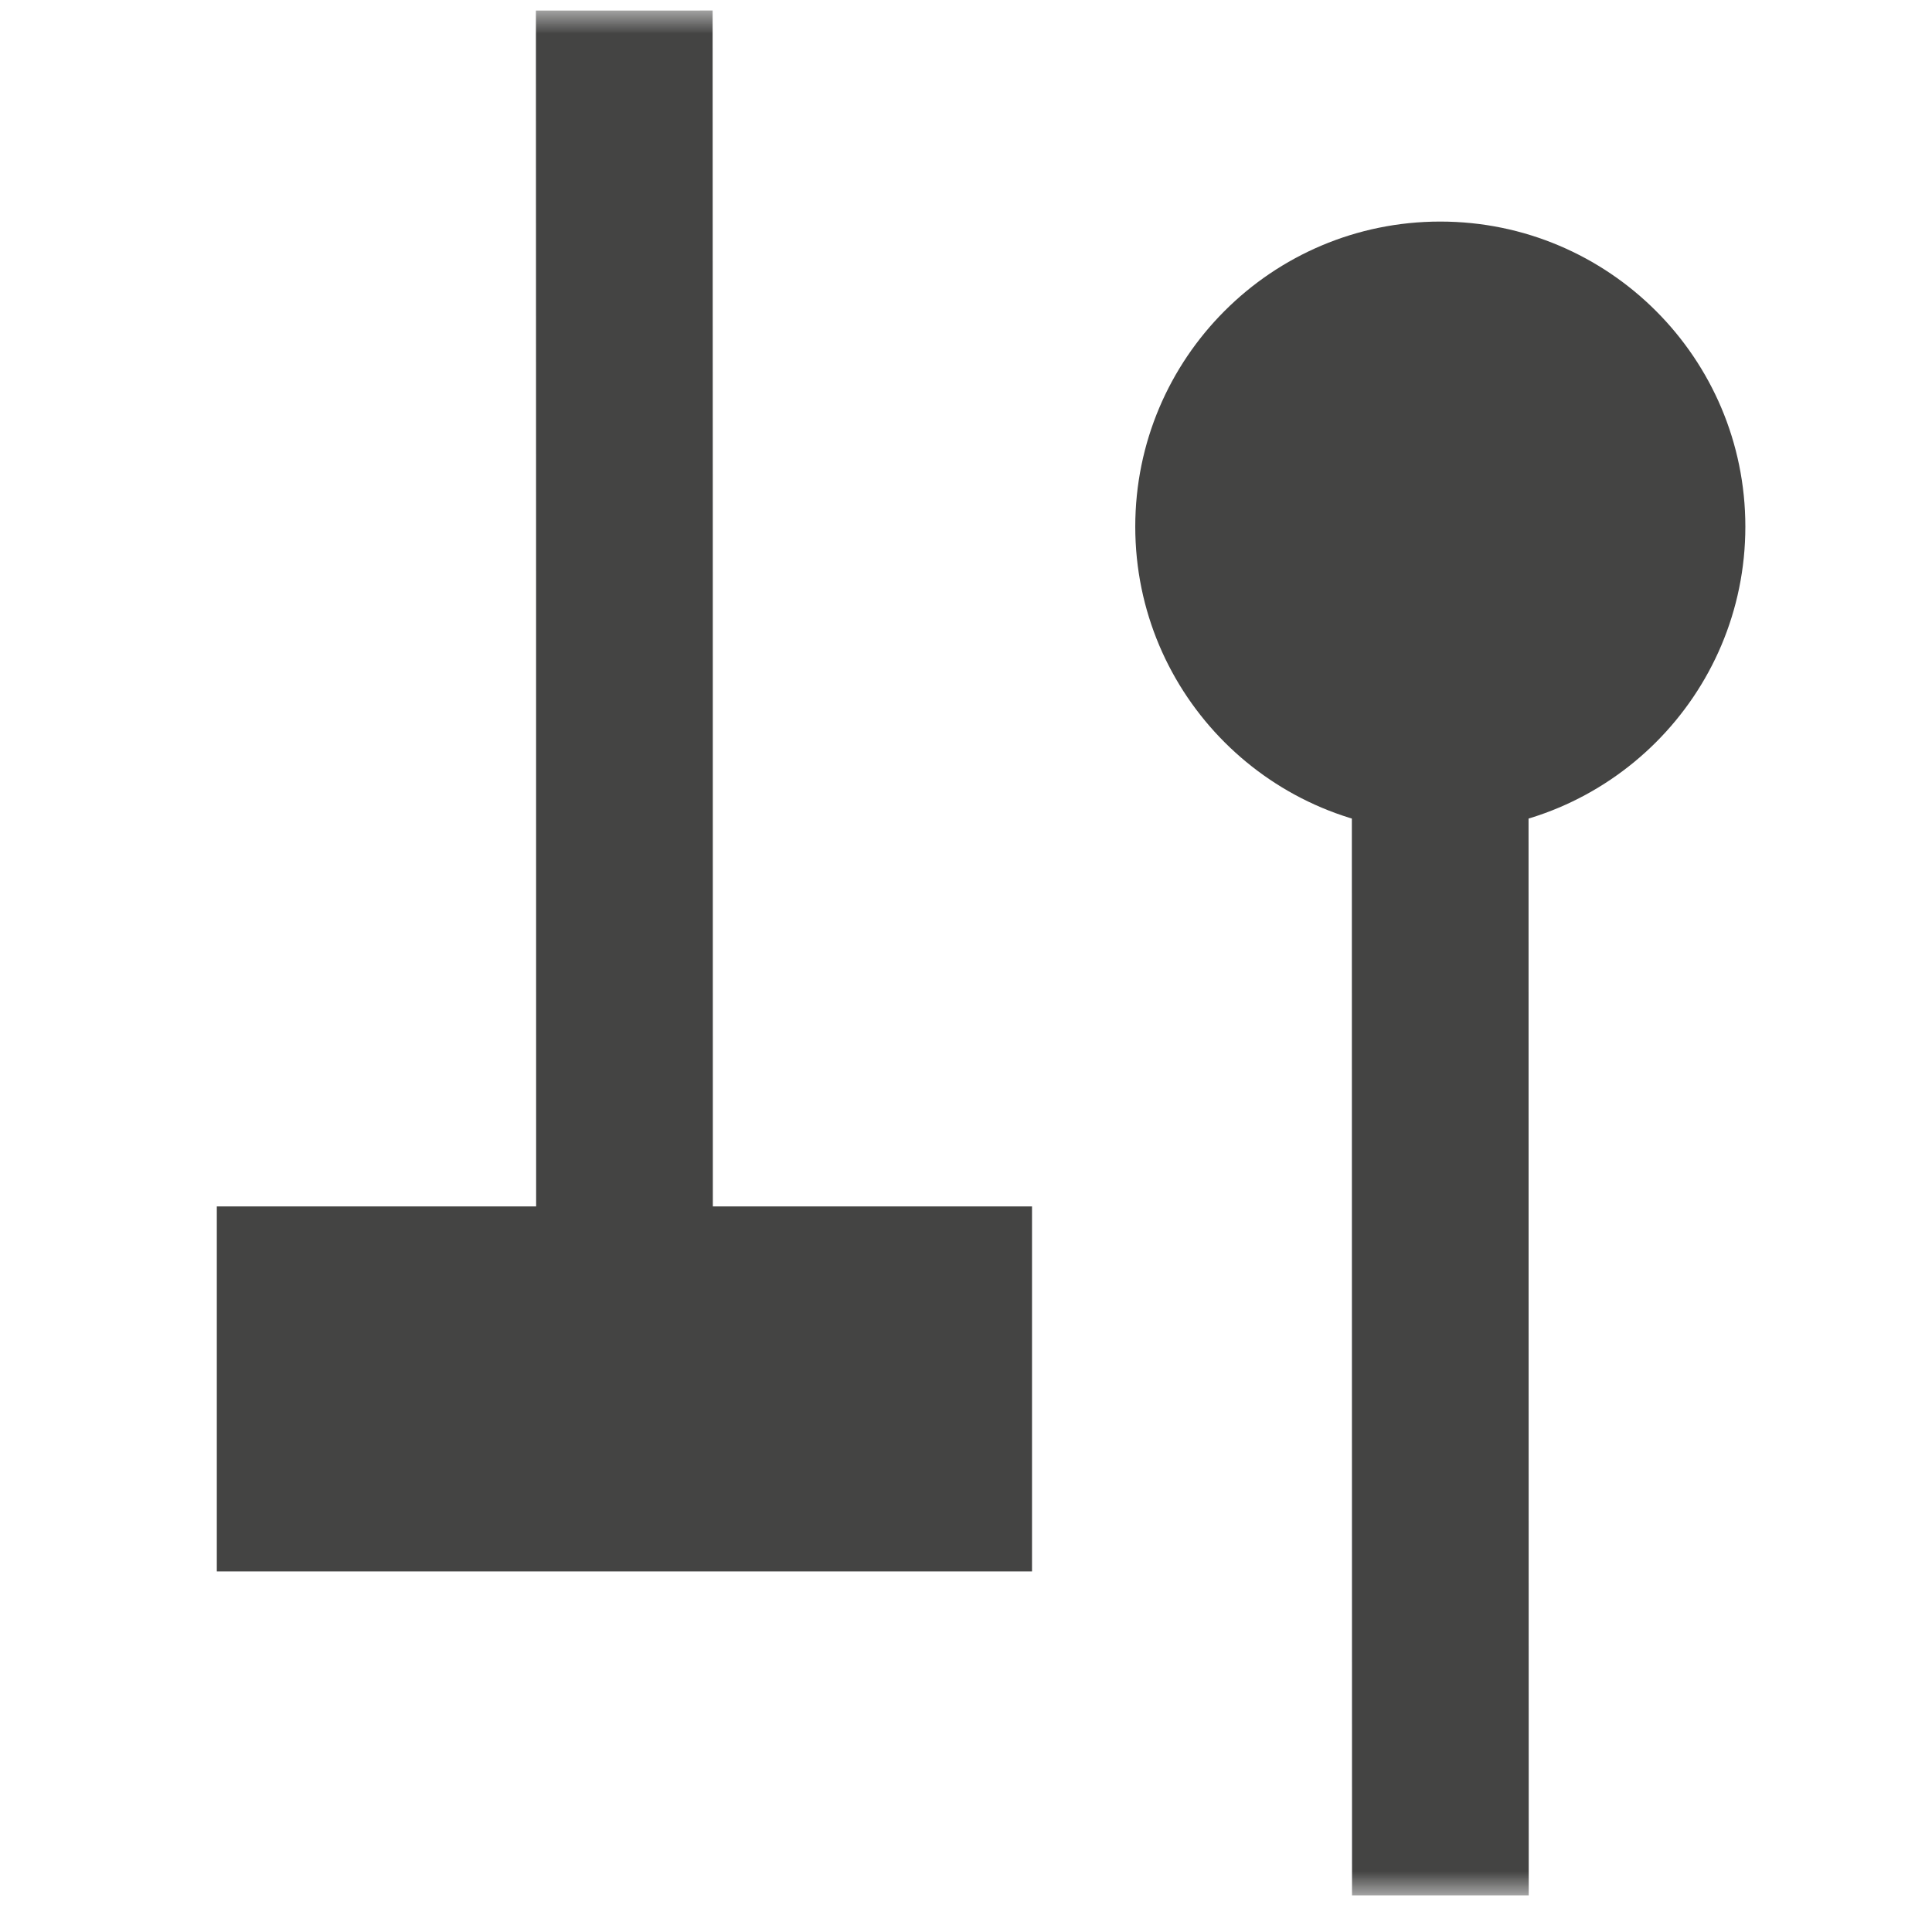<?xml version="1.0" encoding="UTF-8" standalone="no"?>
<svg width="41px" height="41px" viewBox="0 0 41 41" version="1.1" xmlns="http://www.w3.org/2000/svg" xmlns:xlink="http://www.w3.org/1999/xlink">
    <!-- Generator: Sketch 41.2 (35397) - http://www.bohemiancoding.com/sketch -->
    <title>HasSupply</title>
    <desc>Created with Sketch.</desc>
    <defs>
        <polygon id="path-1" points="0 40 40 40 40 0 0 0"></polygon>
    </defs>
    <g stroke="none" stroke-width="1" fill="none" fill-rule="evenodd">
        <g transform="translate(0.073, 0.209)">
            <g transform="translate(0.689, 0.014)">
                <g transform="translate(20, 20) scale(1, -1) translate(-20, -20) ">
                    <g>
                        <g>
                            <mask id="mask-2" fill="white">
                                <use xlink:href="#path-1"></use>
                            </mask>
                            <g></g>
                            <g mask="url(#mask-2)">
                                <g transform="translate(3.75, -1.25)">
                                    <g stroke-width="1" fill="none" transform="translate(26.05, 1.092)">
                                        <path d="M0,33.75 C0,14.85 0.005,9.648 0.005,0.158" stroke="#444443" stroke-width="3.75" fill="#737372"></path>
                                    </g>
                                    <g stroke-width="1" fill="none" transform="translate(7.491, 10.572)">
                                        <path d="M1.25,0 C1.25,23.192 1.248,19.036 1.245,30.677" stroke="#444443" stroke-width="3.75"></path>
                                    </g>
                                    <g stroke-width="1" fill="none" transform="translate(18.552, 23.021)">
                                        <path d="M7.5,13.75 C11.074,13.75 13.975,10.851 13.975,7.276 C13.975,3.701 11.074,0.805 7.5,0.805 C3.926,0.805 1.028,3.701 1.028,7.276 C1.028,10.851 3.926,13.75 7.5,13.75" fill="#444443"></path>
                                    </g>
                                    <polygon fill="#444443" points="0.089 15.871 17.389 15.871 17.389 8.125 0.089 8.125 0.089 15.871"></polygon>
                                </g>
                            </g>
                        </g>
                    </g>
                </g>
            </g>
        </g>
    </g>
</svg>